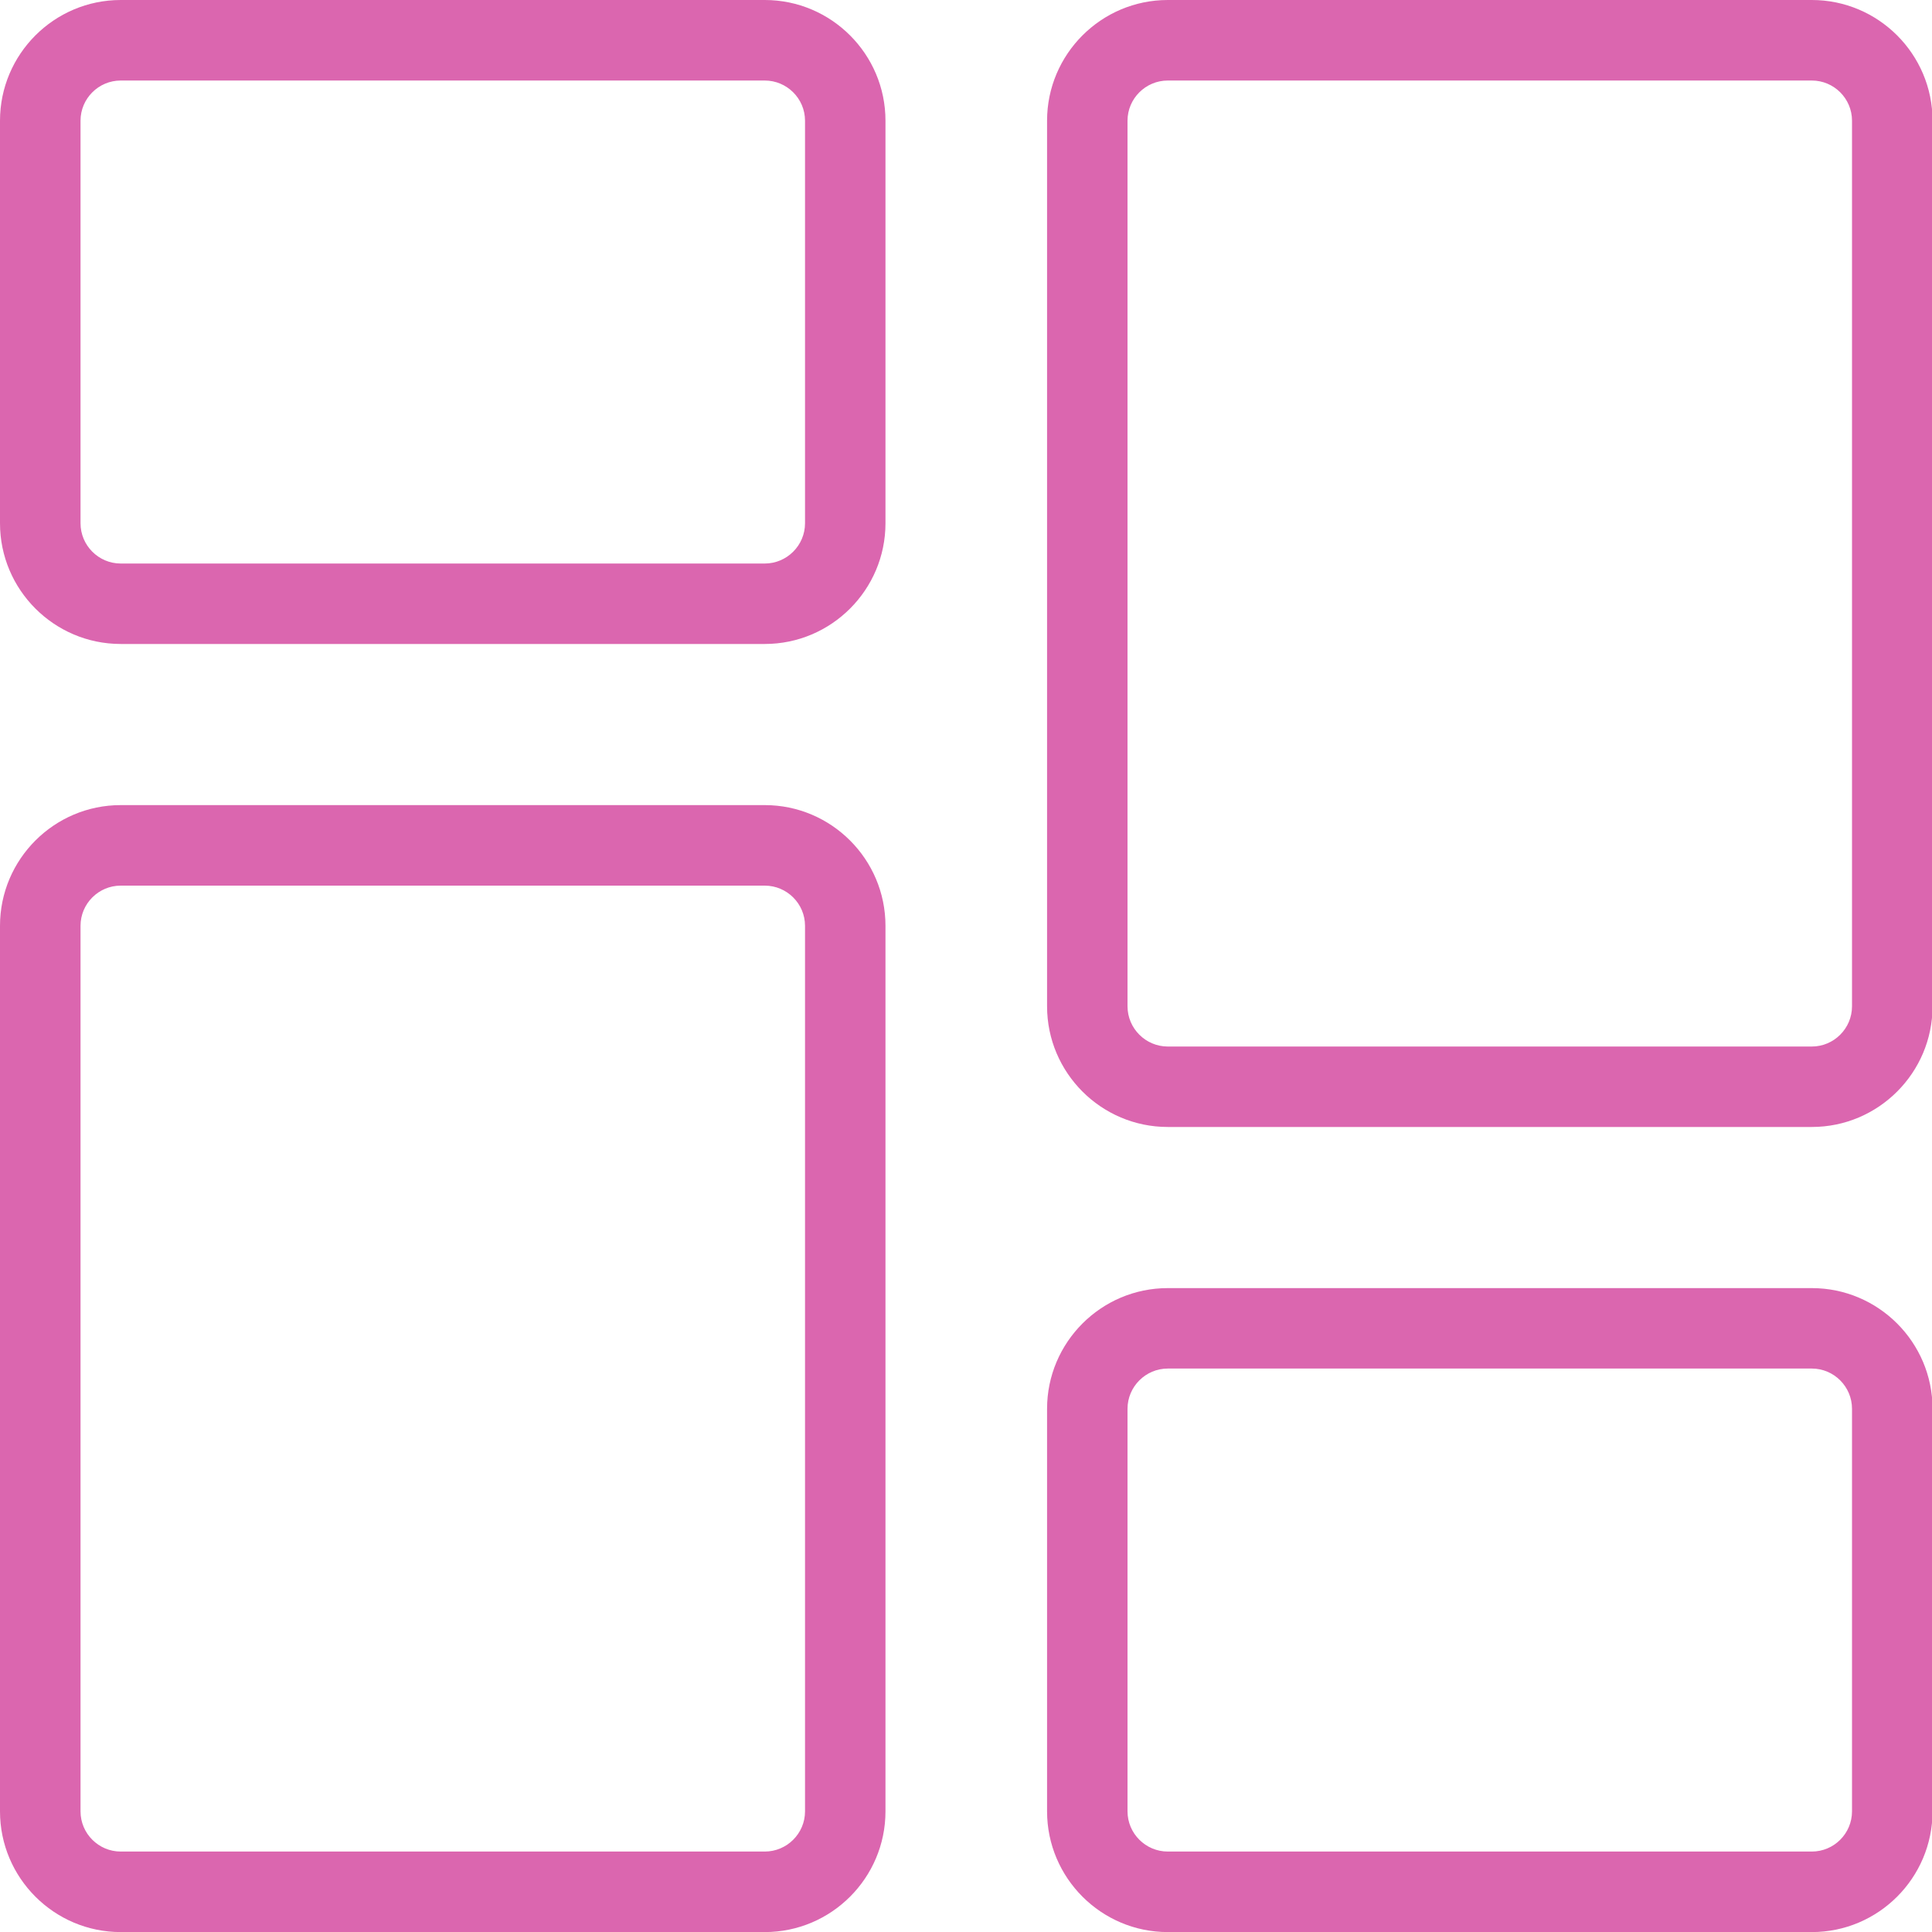 <svg width="25" height="25" viewBox="0 0 25 25" fill="none" xmlns="http://www.w3.org/2000/svg">
<g clip-path="url(#clip0_166_1299)">
<path d="M9.896 8.333H1.562C0.701 8.333 0 7.632 0 6.771V1.562C0 0.701 0.701 0 1.562 0H9.896C10.757 0 11.458 0.701 11.458 1.562V6.771C11.458 7.632 10.757 8.333 9.896 8.333ZM1.562 1.042C1.276 1.042 1.042 1.275 1.042 1.562V6.771C1.042 7.058 1.276 7.292 1.562 7.292H9.896C10.182 7.292 10.417 7.058 10.417 6.771V1.562C10.417 1.275 10.182 1.042 9.896 1.042H1.562Z" fill="#DB66AF"/>
<path d="M9.896 25.001H1.562C0.701 25.001 0 24.3 0 23.439V11.98C0 11.119 0.701 10.418 1.562 10.418H9.896C10.757 10.418 11.458 11.119 11.458 11.98V23.439C11.458 24.3 10.757 25.001 9.896 25.001ZM1.562 11.46C1.276 11.46 1.042 11.693 1.042 11.98V23.439C1.042 23.726 1.276 23.959 1.562 23.959H9.896C10.182 23.959 10.417 23.726 10.417 23.439V11.98C10.417 11.693 10.182 11.46 9.896 11.46H1.562Z" fill="#DB66AF"/>
<path d="M23.445 25.001H15.111C14.25 25.001 13.549 24.3 13.549 23.438V18.23C13.549 17.369 14.25 16.668 15.111 16.668H23.445C24.306 16.668 25.007 17.369 25.007 18.23V23.438C25.007 24.3 24.306 25.001 23.445 25.001ZM15.111 17.709C14.825 17.709 14.59 17.943 14.59 18.23V23.438C14.59 23.726 14.825 23.959 15.111 23.959H23.445C23.731 23.959 23.965 23.726 23.965 23.438V18.23C23.965 17.943 23.731 17.709 23.445 17.709H15.111Z" fill="#DB66AF"/>
<path d="M23.445 14.583H15.111C14.25 14.583 13.549 13.882 13.549 13.021V1.562C13.549 0.701 14.25 0 15.111 0H23.445C24.306 0 25.007 0.701 25.007 1.562V13.021C25.007 13.882 24.306 14.583 23.445 14.583ZM15.111 1.042C14.825 1.042 14.59 1.275 14.59 1.562V13.021C14.59 13.308 14.825 13.542 15.111 13.542H23.445C23.731 13.542 23.965 13.308 23.965 13.021V1.562C23.965 1.275 23.731 1.042 23.445 1.042H15.111Z" fill="#DB66AF"/>
</g>
<defs>
<clipPath id="clip0_166_1299">
<rect width="25" height="25" fill="white"/>
</clipPath>
</defs>
</svg>

